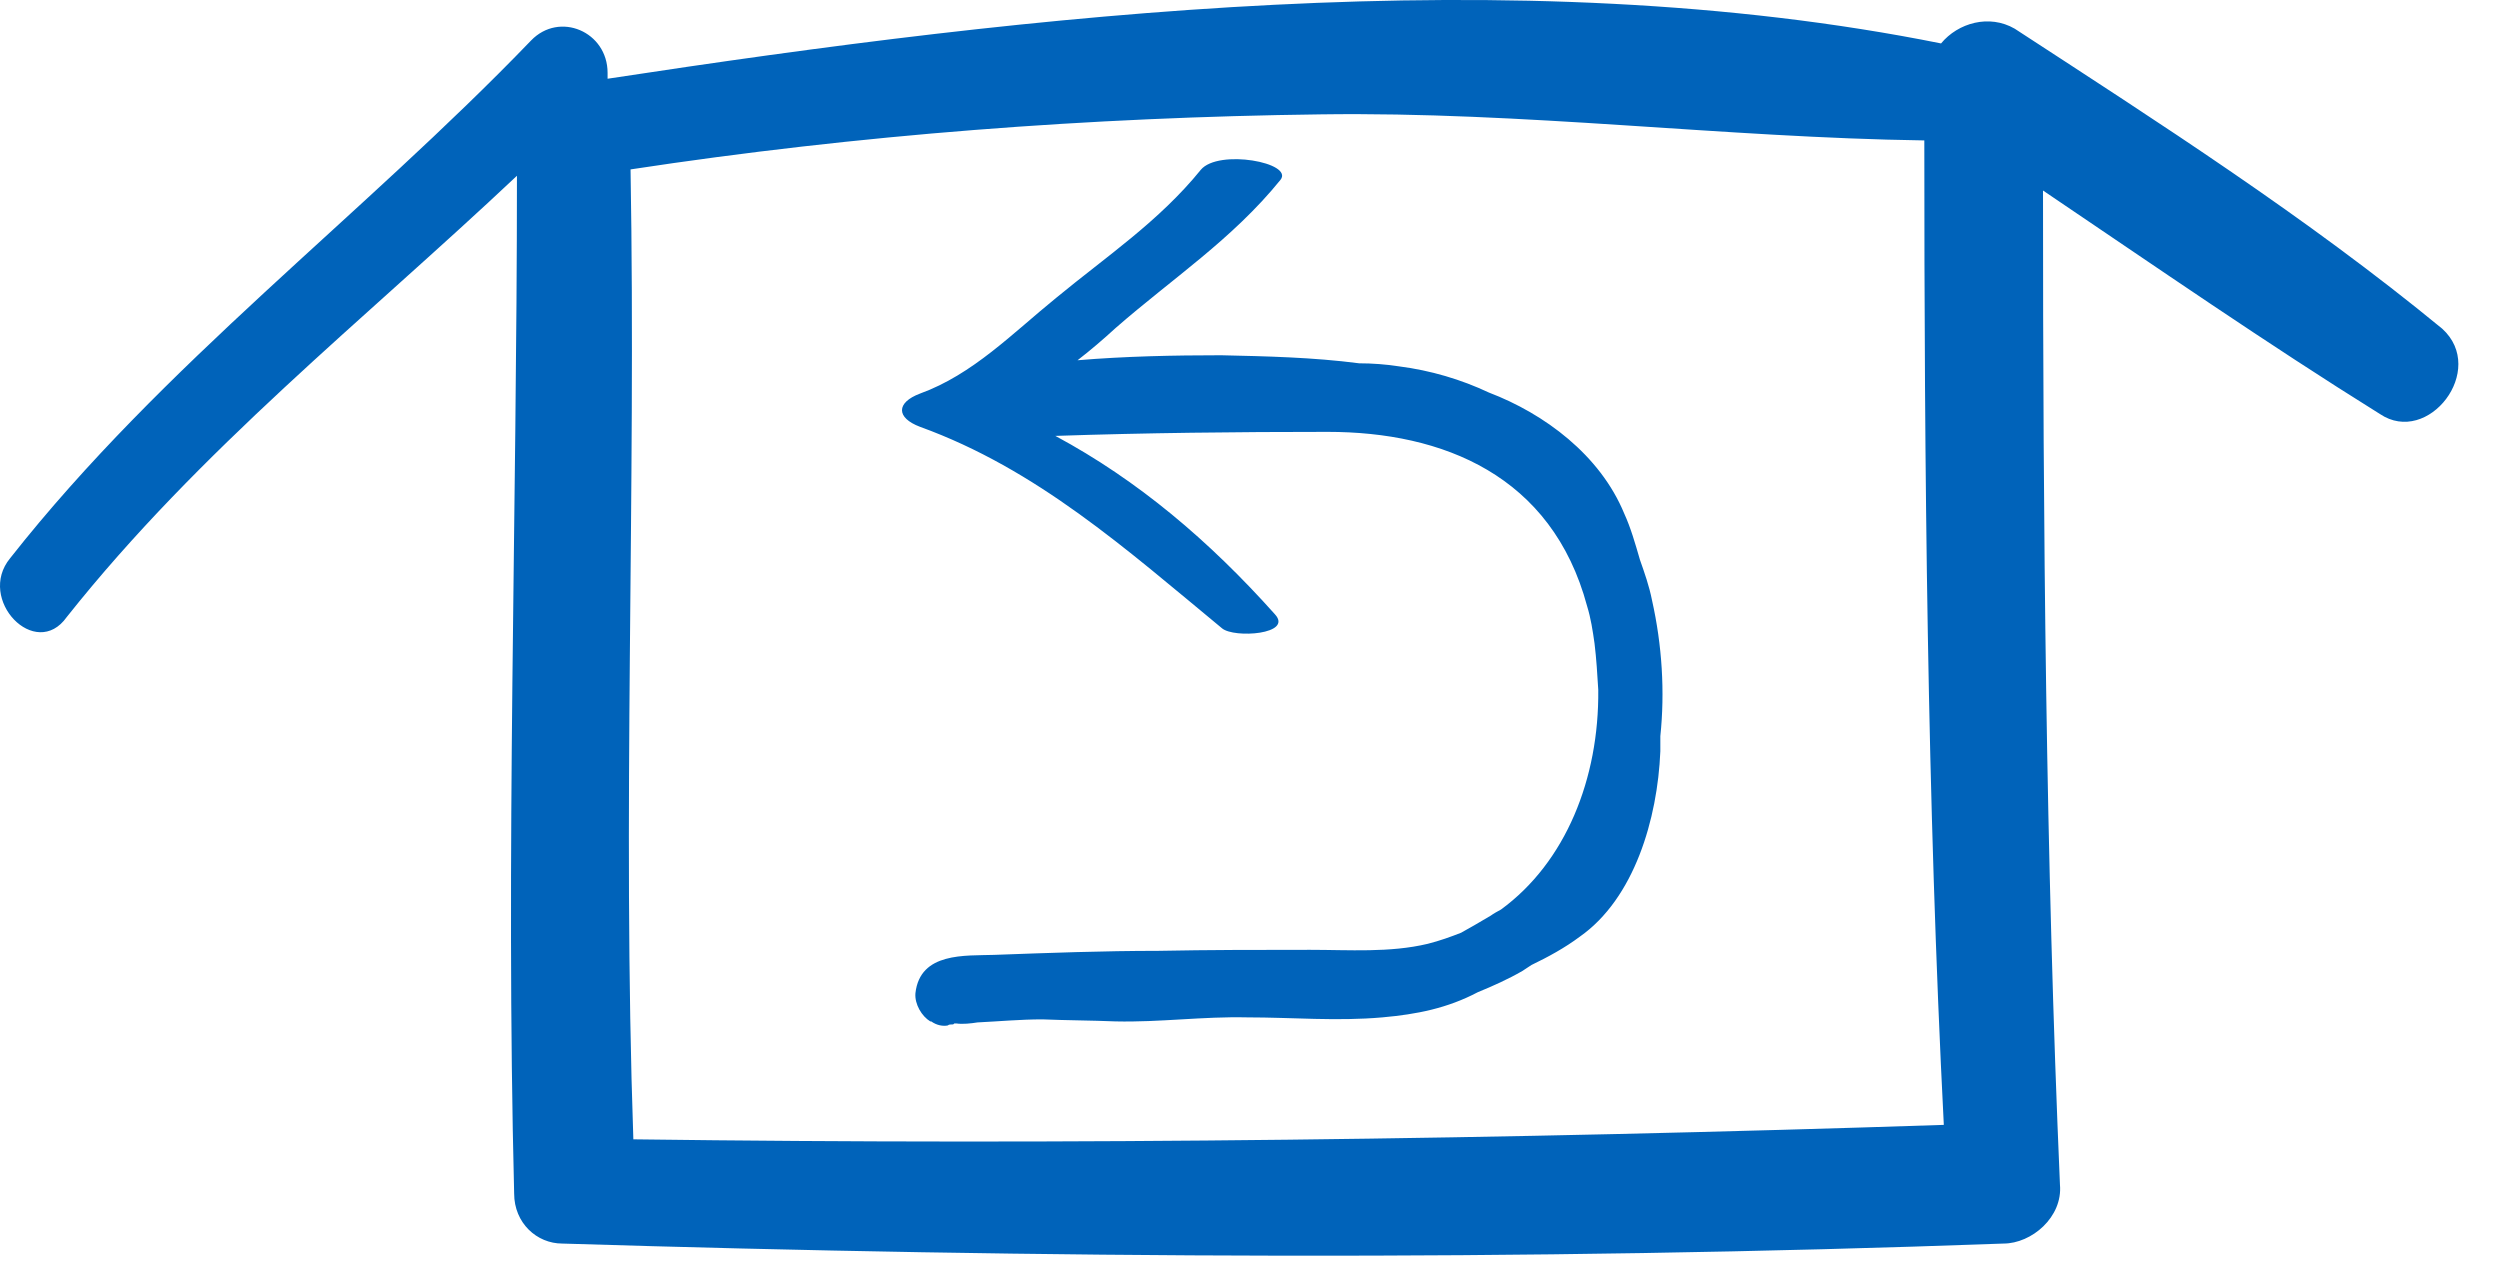 <svg xmlns="http://www.w3.org/2000/svg" width="59" height="30" viewBox="0 0 59 30">
    <g fill="none" fill-rule="evenodd">
        <g fill="#0063BA" fill-rule="nonzero">
            <g>
                <g>
                    <g>
                        <g>
                            <path d="M14.339 1.858C24.36.33 35.787-.99 45.809 1.025c.402-.486 1.137-.695 1.738-.348 3.408 2.222 6.882 4.443 10.09 7.081 1.068.972-.335 2.777-1.47 2.013-2.673-1.666-5.28-3.47-7.952-5.275 0 7.913.067 15.758.4 23.463.068.764-.667 1.389-1.335 1.389-11.36.416-22.718.347-34.01 0-.602 0-1.136-.486-1.136-1.18-.2-7.984.066-16.036.066-24.02C8.592 7.55 4.717 10.604 1.576 14.561.841 15.603-.562 14.145.24 13.173 3.848 8.591 8.525 5.12 12.534.955c.669-.694 1.805-.208 1.805.764zm18.263.84l-1.436.001c-5.45.069-10.9.479-16.285 1.299.132 7.653-.197 15.237.066 22.89 10.309.137 20.618 0 30.927-.341-.394-7.722-.46-15.511-.46-23.233-4.727-.068-9.455-.683-14.248-.615zm-4.264 1.31c.416-.5 2.209-.167 1.88.238-1.136 1.403-2.557 2.33-3.891 3.496-.284.261-.59.523-.897.76 1.116-.094 2.274-.118 3.39-.118 1.07.024 2.164.048 3.257.19.306 0 .634.024.94.072.744.095 1.466.309 2.121.618 1.312.5 2.624 1.475 3.193 2.854.153.333.262.714.372 1.094.109.31.218.618.284.951.24 1.07.306 2.165.197 3.211v.357c-.066 1.593-.613 3.472-1.903 4.376-.35.262-.743.476-1.137.666-.065.048-.153.095-.218.143-.328.19-.7.357-1.05.5-.721.38-1.443.522-2.252.594-1.071.095-2.12 0-3.192 0-1.05-.024-2.056.119-3.105.095-.569-.024-1.159-.024-1.727-.048-.525 0-1.028.048-1.531.072-.153.024-.35.047-.503.024h-.044c-.022.023-.022.023-.043.023h.021c-.065 0-.109 0-.13.024-.11.024-.263 0-.394-.095h-.022c-.197-.119-.372-.404-.35-.666.11-.975 1.18-.88 1.859-.904 1.29-.047 2.58-.095 3.87-.095 1.202-.024 2.383-.024 3.586-.024.918 0 1.88.072 2.776-.142.285-.072.547-.167.788-.262.218-.119.459-.262.7-.404.065-.048.152-.095.24-.143 1.53-1.118 2.317-3.092 2.296-5.185-.022-.357-.044-.737-.088-1.094-.044-.31-.087-.594-.175-.88-.83-3.092-3.41-4.114-6.122-4.114-2.143 0-4.286.023-6.428.095 1.946 1.046 3.63 2.473 5.182 4.21.437.475-.962.57-1.247.332-2.274-1.879-4.373-3.757-7.128-4.756-.568-.214-.568-.571 0-.785 1.247-.452 2.187-1.427 3.214-2.26 1.181-.975 2.428-1.807 3.411-3.02z" transform="translate(-197 -943) translate(196 501) translate(0 82) translate(1 357) translate(0 3)"/>
                        </g>
                    </g>
                </g>
            </g>
        </g>
    </g>
</svg>
